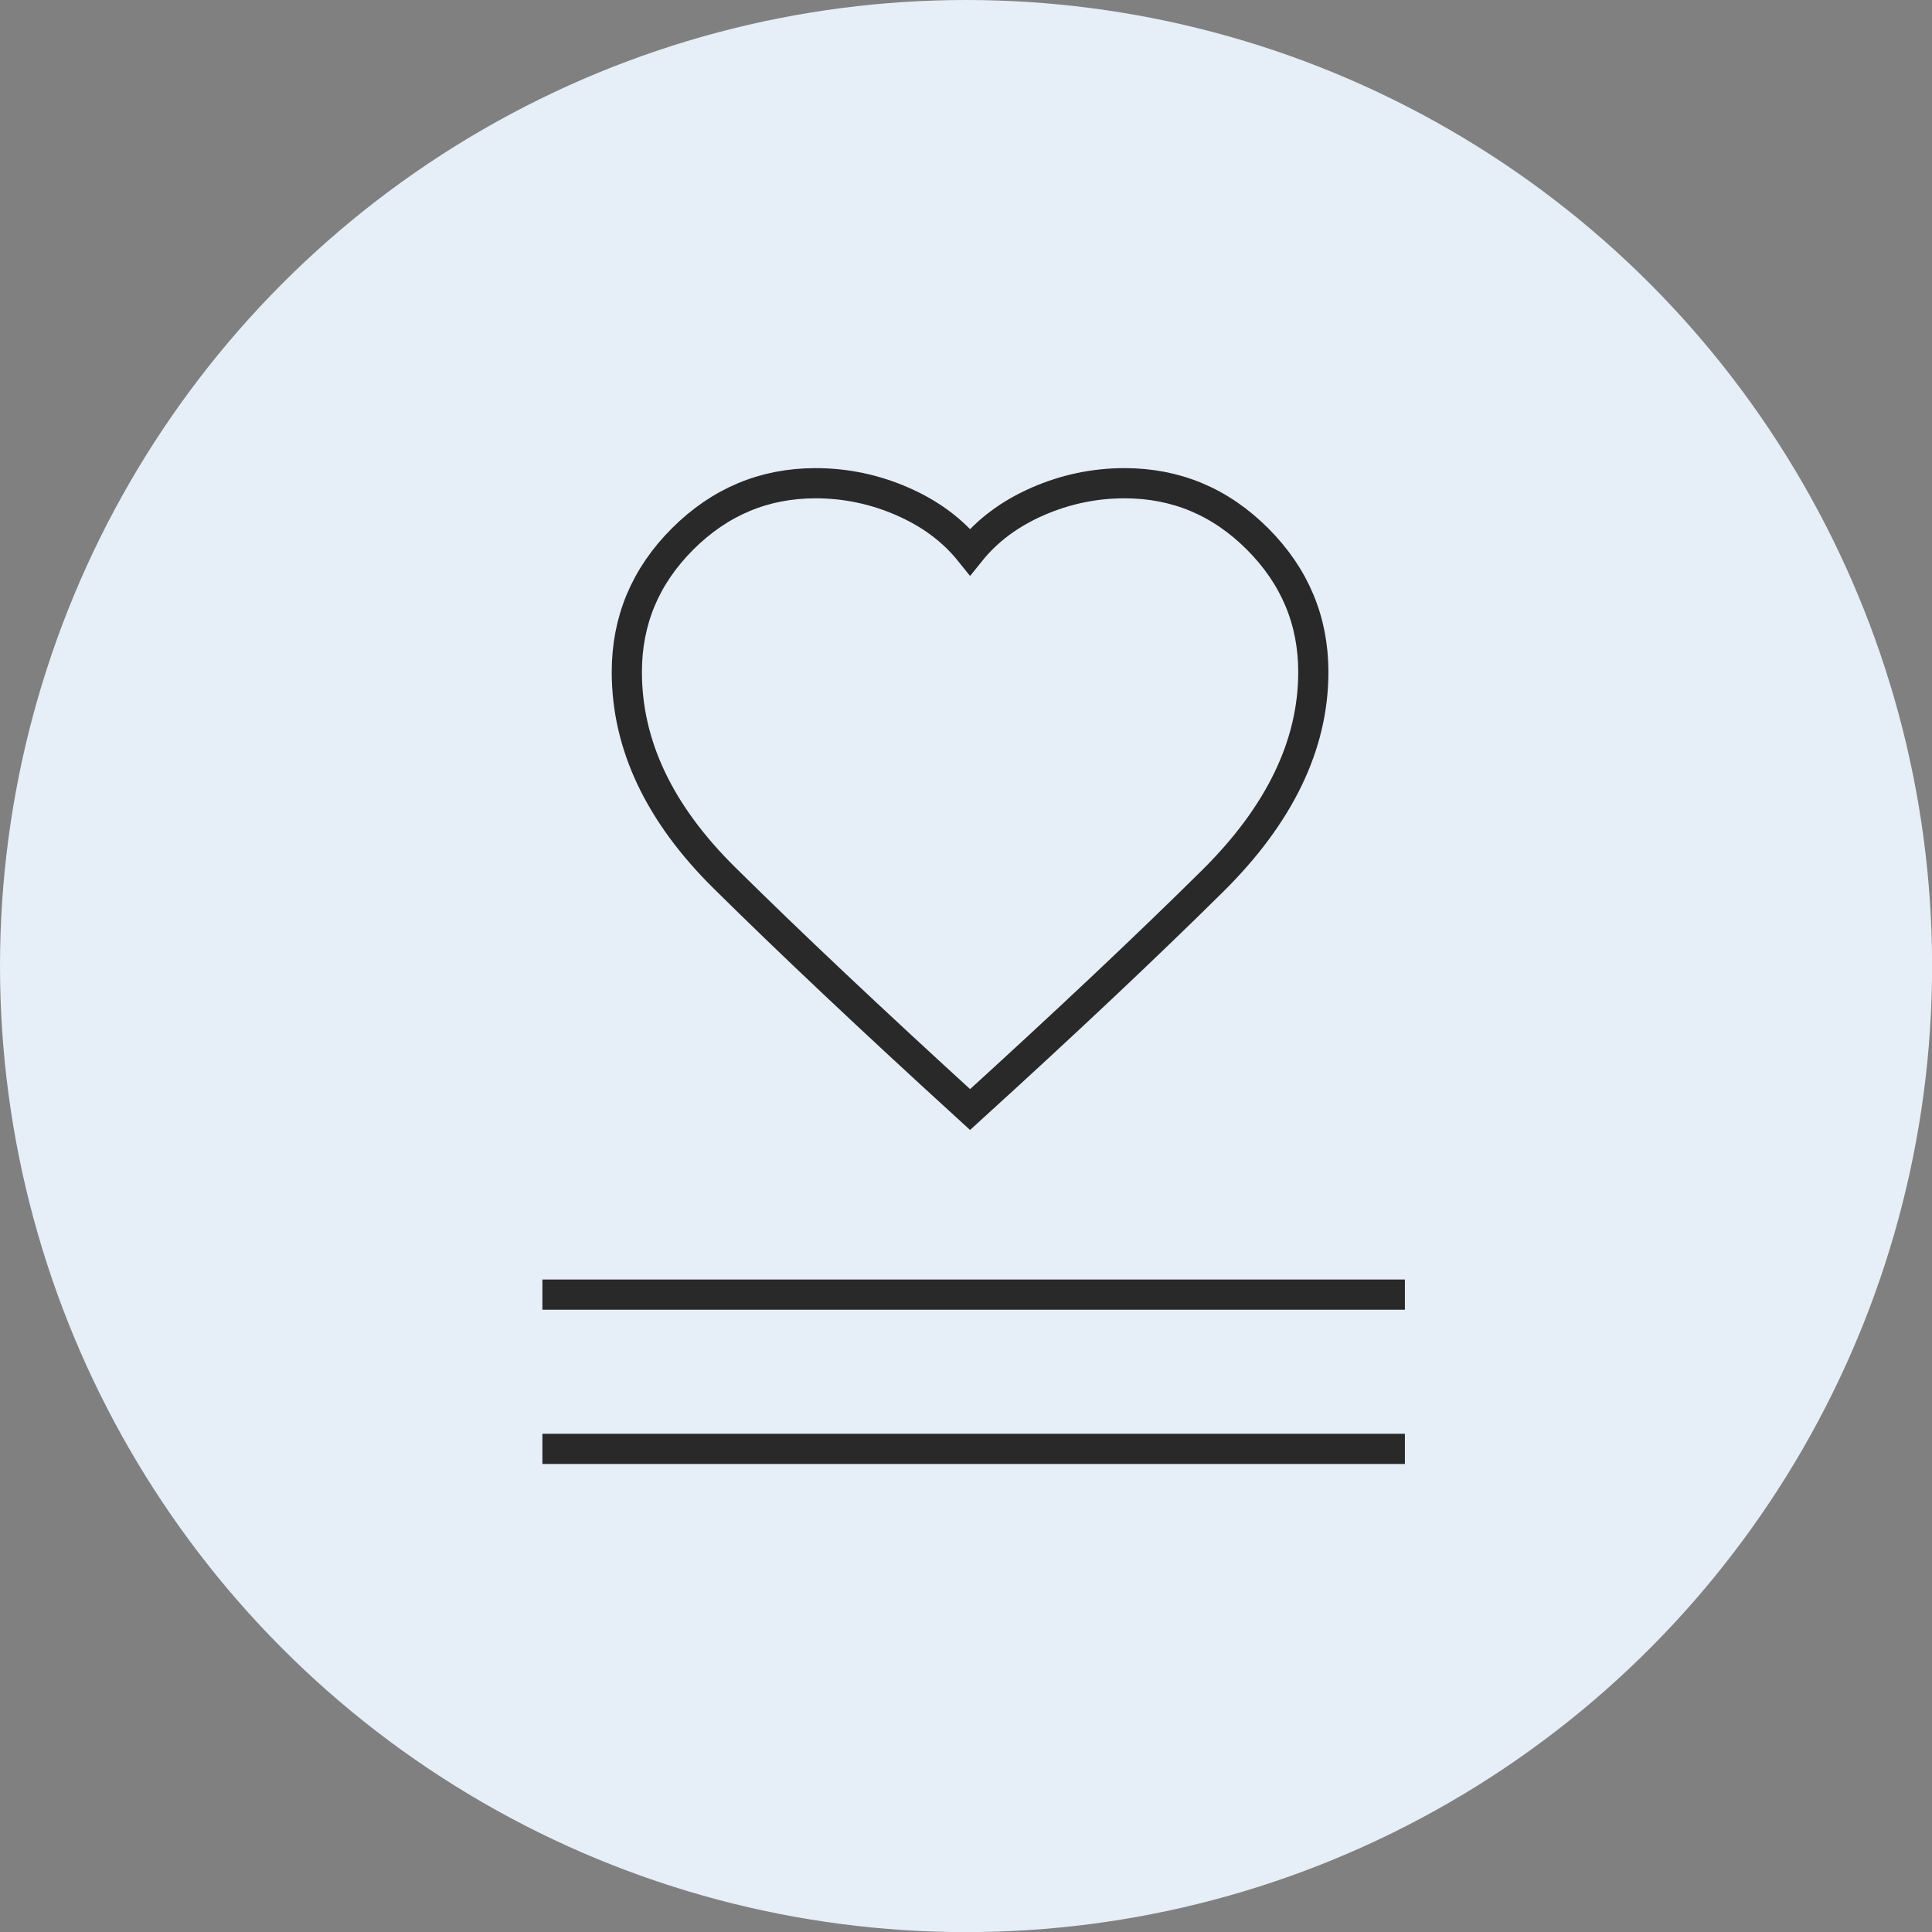 <?xml version="1.0" encoding="UTF-8"?><svg id="Warstwa_1" xmlns="http://www.w3.org/2000/svg" viewBox="0 0 191.99 191.99"><rect x="0" y="0" width="191.99" height="191.99" fill="#808080" stroke="none"/><circle cx="96" cy="96" r="96" style="fill:#e6eef7;"/><path d="M96.4,110.26c9.38-8.53,17.41-16.09,24.09-22.7s10.02-13.54,10.02-20.78c0-5.12-1.85-9.52-5.54-13.22-3.7-3.7-8.1-5.54-13.22-5.54-2.98,0-5.86.6-8.63,1.81-2.77,1.21-5.01,2.88-6.72,5.01-1.71-2.13-3.94-3.8-6.72-5.01-2.77-1.21-5.65-1.81-8.63-1.81-5.12,0-9.52,1.85-13.22,5.54-3.7,3.7-5.54,8.1-5.54,13.22,0,7.25,3.23,14.07,9.7,20.46,6.47,6.4,14.6,14.07,24.41,23.02Z" style="fill:none; stroke:#292929; stroke-miterlimit:10; stroke-width:3px;"/><line x1="53.9" y1="128.65" x2="139.61" y2="128.65" style="fill:none; stroke:#292929; stroke-miterlimit:10; stroke-width:3px;"/><line x1="53.9" y1="143.98" x2="139.61" y2="143.98" style="fill:none; stroke:#292929; stroke-miterlimit:10; stroke-width:3px;"/></svg>